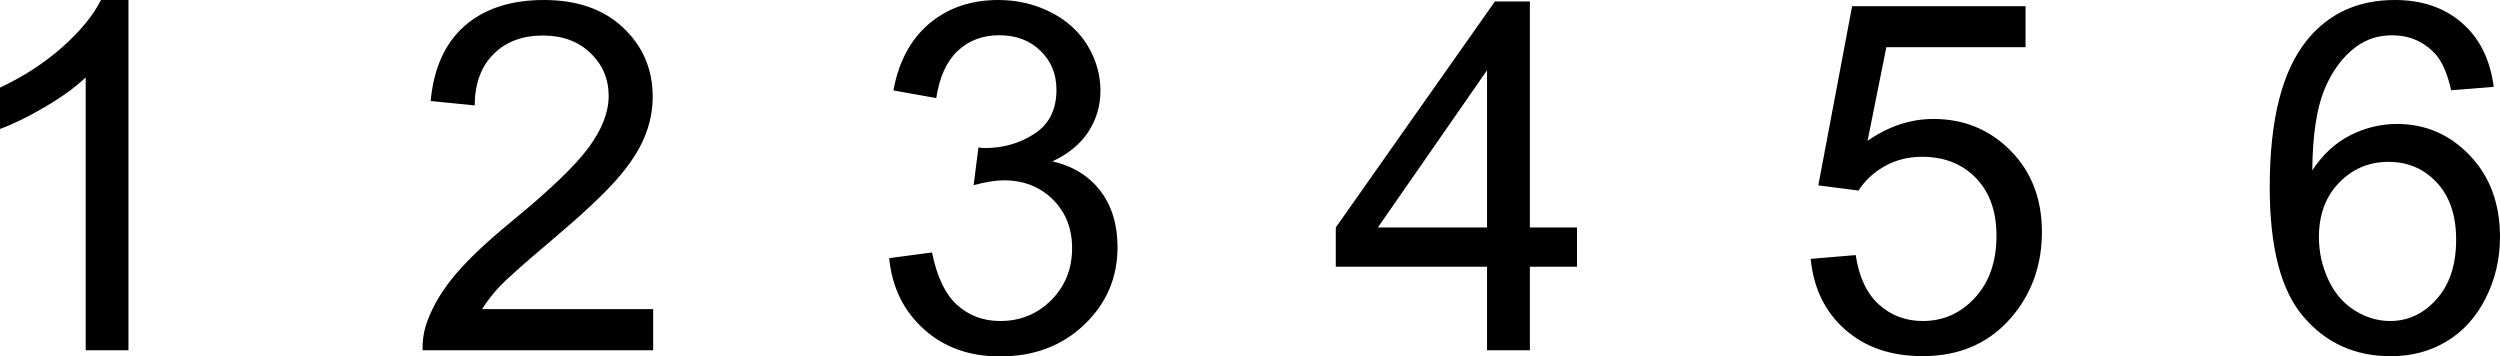 <!-- Generator: Adobe Illustrator 22.1.0, SVG Export Plug-In  -->
<svg version="1.1"
	 xmlns="http://www.w3.org/2000/svg" xmlns:xlink="http://www.w3.org/1999/xlink" xmlns:a="http://ns.adobe.com/AdobeSVGViewerExtensions/3.0/"
	 x="0px" y="0px" width="83.9px" height="11.961px" viewBox="0 0 83.9 11.961" style="enable-background:new 0 0 83.9 11.961;"
	 xml:space="preserve">
<defs>
</defs>
<g>
	<path d="M77.823,7.961c0,0.496,0.105,0.971,0.315,1.422c0.21,0.453,0.506,0.797,0.881,1.033c0.379,0.237,0.777,0.357,1.191,0.357
		c0.607,0,1.128-0.244,1.564-0.736c0.436-0.489,0.654-1.155,0.654-1.994c0-0.81-0.214-1.447-0.646-1.914
		c-0.43-0.465-0.972-0.697-1.626-0.697c-0.651,0-1.201,0.232-1.654,0.697C78.048,6.596,77.823,7.206,77.823,7.961 M83.689,2.916
		l-1.428,0.113c-0.127-0.564-0.307-0.977-0.541-1.23c-0.39-0.411-0.87-0.615-1.44-0.615c-0.458,0-0.858,0.128-1.205,0.384
		c-0.451,0.33-0.809,0.811-1.071,1.444C77.747,3.644,77.61,4.547,77.6,5.718c0.345-0.527,0.768-0.918,1.269-1.175
		c0.5-0.254,1.025-0.383,1.574-0.383c0.958,0,1.773,0.353,2.446,1.058C83.562,5.925,83.9,6.836,83.9,7.953
		c0,0.735-0.16,1.416-0.477,2.049c-0.316,0.629-0.752,1.115-1.305,1.449c-0.553,0.336-1.18,0.503-1.882,0.503
		c-1.2,0-2.175-0.439-2.93-1.323c-0.759-0.879-1.134-2.332-1.134-4.354c0-2.262,0.417-3.904,1.252-4.932
		C78.152,0.45,79.133,0,80.37,0c0.92,0,1.674,0.26,2.262,0.777C83.222,1.292,83.572,2.006,83.689,2.916 M60.767,8.688l1.51-0.128
		c0.111,0.735,0.371,1.286,0.775,1.656c0.41,0.37,0.9,0.557,1.475,0.557c0.693,0,1.278-0.263,1.755-0.783
		c0.48-0.522,0.72-1.215,0.72-2.076c0-0.82-0.229-1.465-0.69-1.941c-0.461-0.473-1.062-0.711-1.809-0.711
		c-0.463,0-0.881,0.106-1.254,0.316s-0.664,0.483-0.877,0.817l-1.349-0.174l1.134-6.012h5.82v1.374h-4.671l-0.631,3.144
		c0.703-0.489,1.441-0.735,2.212-0.735c1.021,0,1.883,0.354,2.586,1.062c0.703,0.709,1.054,1.62,1.054,2.731
		c0,1.059-0.311,1.976-0.925,2.746c-0.753,0.946-1.778,1.421-3.075,1.421c-1.065,0-1.935-0.297-2.607-0.894
		C61.247,10.463,60.863,9.672,60.767,8.688 M49.905,7.634V2.358l-3.663,5.275H49.905z M49.905,11.754V8.952h-5.076V7.634l5.34-7.584
		h1.174v7.584h1.581v1.318h-1.581v2.802H49.905z M29.841,8.664l1.437-0.192c0.165,0.816,0.445,1.402,0.841,1.761
		c0.398,0.36,0.881,0.54,1.449,0.54c0.677,0,1.248-0.234,1.715-0.703c0.464-0.468,0.697-1.049,0.697-1.742
		c0-0.658-0.215-1.204-0.645-1.632c-0.434-0.428-0.981-0.644-1.647-0.644c-0.271,0-0.611,0.056-1.013,0.161l0.161-1.262
		c0.094,0.012,0.171,0.017,0.231,0.017c0.61,0,1.161-0.161,1.651-0.48c0.491-0.318,0.737-0.812,0.737-1.476
		c0-0.526-0.18-0.965-0.537-1.308c-0.357-0.347-0.818-0.521-1.382-0.521c-0.559,0-1.026,0.177-1.396,0.525
		c-0.373,0.353-0.613,0.881-0.719,1.584l-1.437-0.257c0.175-0.964,0.576-1.711,1.197-2.239C31.806,0.267,32.58,0,33.507,0
		c0.637,0,1.225,0.14,1.762,0.413c0.537,0.274,0.948,0.648,1.234,1.122c0.283,0.474,0.428,0.975,0.428,1.51
		c0,0.504-0.137,0.965-0.408,1.382c-0.273,0.414-0.674,0.744-1.204,0.988c0.691,0.159,1.229,0.491,1.612,0.995
		c0.383,0.502,0.573,1.131,0.573,1.887c0,1.021-0.371,1.887-1.118,2.6c-0.744,0.711-1.688,1.065-2.826,1.065
		c-1.028,0-1.881-0.304-2.559-0.918C30.324,10.433,29.936,9.639,29.841,8.664 M21.92,10.373v1.381h-7.737
		c-0.011-0.346,0.045-0.678,0.166-0.997c0.197-0.528,0.513-1.047,0.947-1.559c0.435-0.51,1.062-1.101,1.879-1.771
		c1.273-1.044,2.135-1.869,2.582-2.479c0.447-0.607,0.67-1.187,0.67-1.728c0-0.57-0.205-1.05-0.611-1.441
		c-0.409-0.39-0.94-0.587-1.594-0.587c-0.691,0-1.245,0.207-1.659,0.624c-0.417,0.414-0.627,0.99-0.633,1.722l-1.477-0.148
		c0.102-1.104,0.483-1.944,1.141-2.521C16.254,0.29,17.144,0,18.255,0c1.122,0,2.012,0.313,2.666,0.936
		c0.657,0.622,0.984,1.395,0.984,2.316c0,0.468-0.096,0.929-0.289,1.382c-0.19,0.451-0.51,0.929-0.954,1.428
		c-0.444,0.501-1.184,1.188-2.216,2.06c-0.861,0.725-1.414,1.217-1.66,1.475c-0.244,0.257-0.445,0.516-0.607,0.777H21.92z
		 M4.311,11.754H2.876V2.598c-0.347,0.33-0.8,0.658-1.361,0.988C0.951,3.917,0.447,4.164,0,4.328V2.941
		c0.804-0.379,1.506-0.837,2.109-1.374C2.709,1.028,3.137,0.507,3.387,0h0.924V11.754z"/>
</g>
</svg>